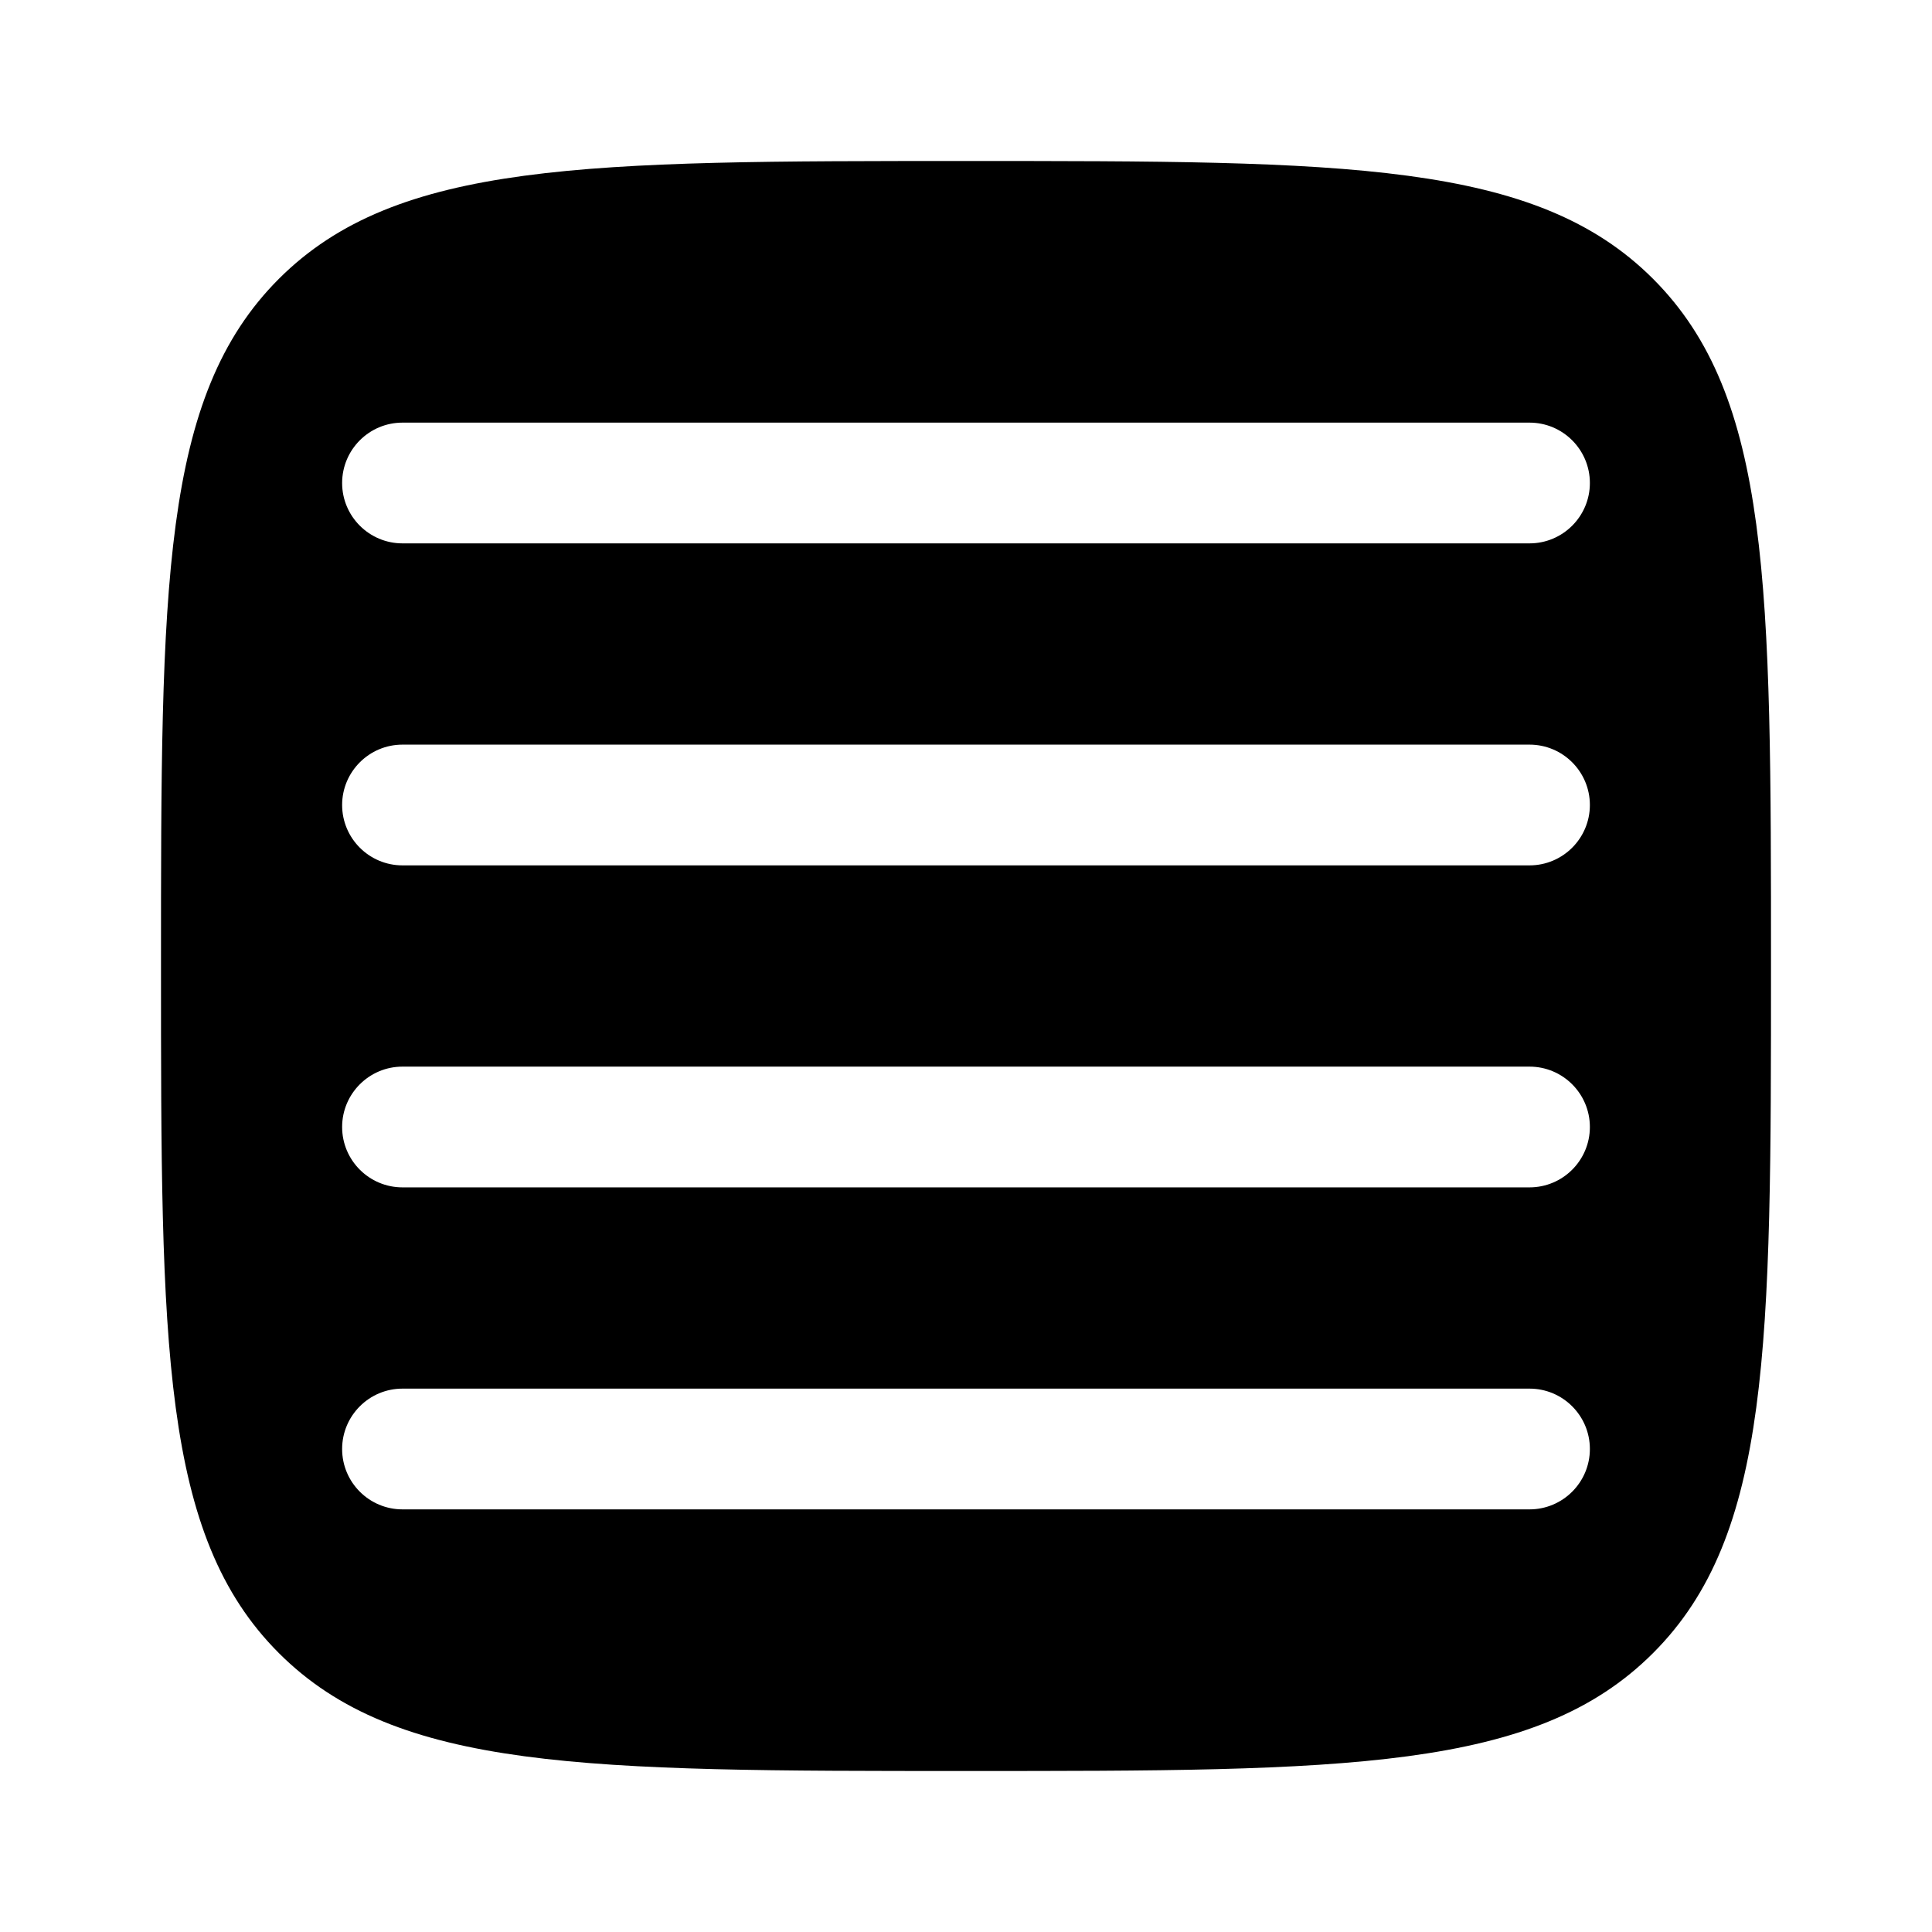 <svg width="24" height="24" viewBox="0 0 24 24" fill="none" xmlns="http://www.w3.org/2000/svg">
<path fill-rule="evenodd" clip-rule="evenodd" d="M3.464 20.535C4.929 22 7.286 22 12 22C16.714 22 19.071 22 20.535 20.535C22 19.071 22 16.714 22 12C22 7.286 22 4.929 20.535 3.464C19.071 2 16.714 2 12 2C7.286 2 4.929 2 3.464 3.464C2 4.929 2 7.286 2 12C2 16.714 2 19.071 3.464 20.535ZM19 18.75C19.414 18.75 19.75 18.414 19.75 18C19.75 17.586 19.414 17.25 19 17.25H5C4.586 17.25 4.25 17.586 4.25 18C4.25 18.414 4.586 18.75 5 18.75H19ZM19.75 14C19.75 14.414 19.414 14.75 19 14.75H5C4.586 14.75 4.25 14.414 4.25 14C4.25 13.586 4.586 13.25 5 13.25H19C19.414 13.25 19.75 13.586 19.75 14ZM19 10.75C19.414 10.75 19.75 10.414 19.75 10C19.75 9.586 19.414 9.25 19 9.25H5C4.586 9.25 4.25 9.586 4.25 10C4.25 10.414 4.586 10.75 5 10.75H19ZM19.75 6C19.75 6.414 19.414 6.75 19 6.75H5C4.586 6.75 4.25 6.414 4.25 6C4.25 5.586 4.586 5.25 5 5.25H19C19.414 5.25 19.75 5.586 19.75 6Z" fill="black"/>
</svg>
